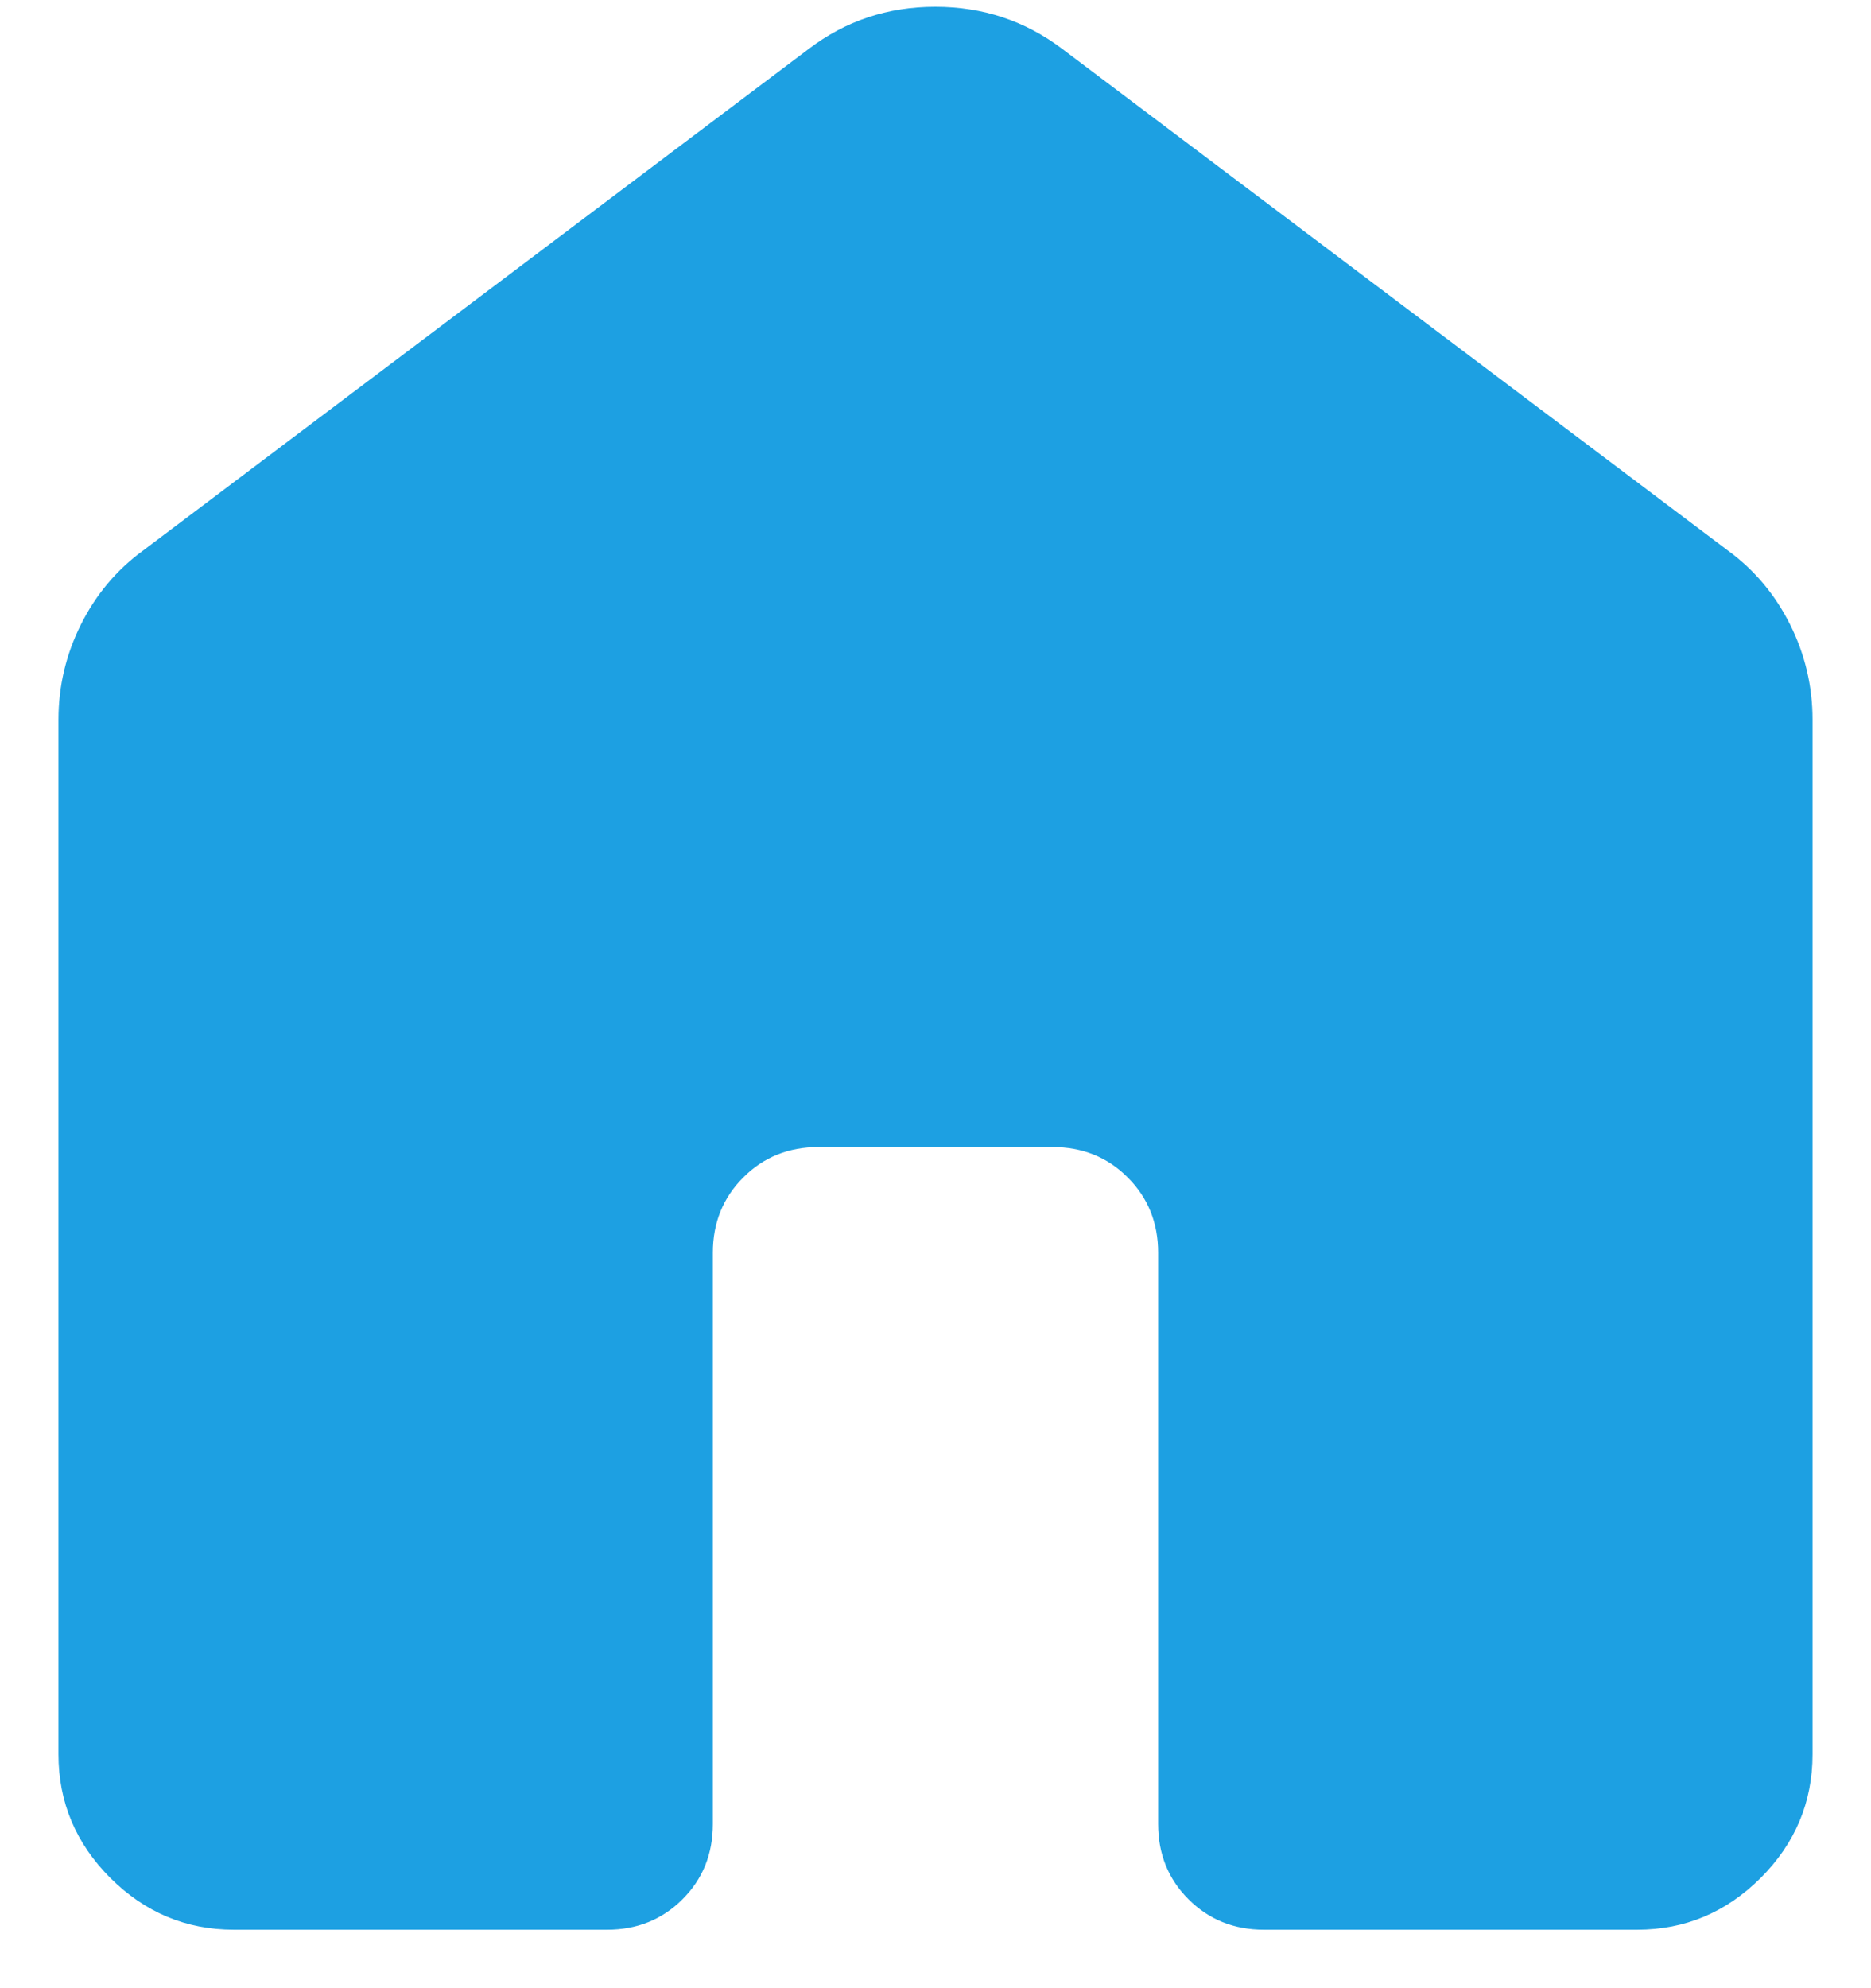 <svg width="16" height="17" viewBox="0 0 16 17" fill="none" xmlns="http://www.w3.org/2000/svg">
<path d="M0.5 15V6.154C0.5 5.868 0.564 5.596 0.692 5.34C0.82 5.084 0.997 4.873 1.223 4.708L6.915 0.419C7.231 0.178 7.592 0.058 7.998 0.058C8.405 0.058 8.767 0.178 9.085 0.419L14.777 4.708C15.003 4.873 15.18 5.084 15.308 5.34C15.436 5.596 15.5 5.868 15.5 6.154V15C15.5 15.409 15.352 15.761 15.057 16.057C14.761 16.352 14.409 16.5 14 16.5H10.808C10.552 16.5 10.337 16.413 10.164 16.24C9.99 16.067 9.904 15.852 9.904 15.596V10.711C9.904 10.456 9.817 10.241 9.644 10.068C9.471 9.894 9.256 9.808 9 9.808H7C6.744 9.808 6.529 9.894 6.356 10.068C6.183 10.241 6.096 10.456 6.096 10.711V15.596C6.096 15.852 6.01 16.067 5.836 16.24C5.663 16.413 5.448 16.5 5.192 16.5H2C1.591 16.5 1.239 16.352 0.943 16.057C0.648 15.761 0.5 15.409 0.5 15Z" fill="#1DA0E2"/>
</svg>
